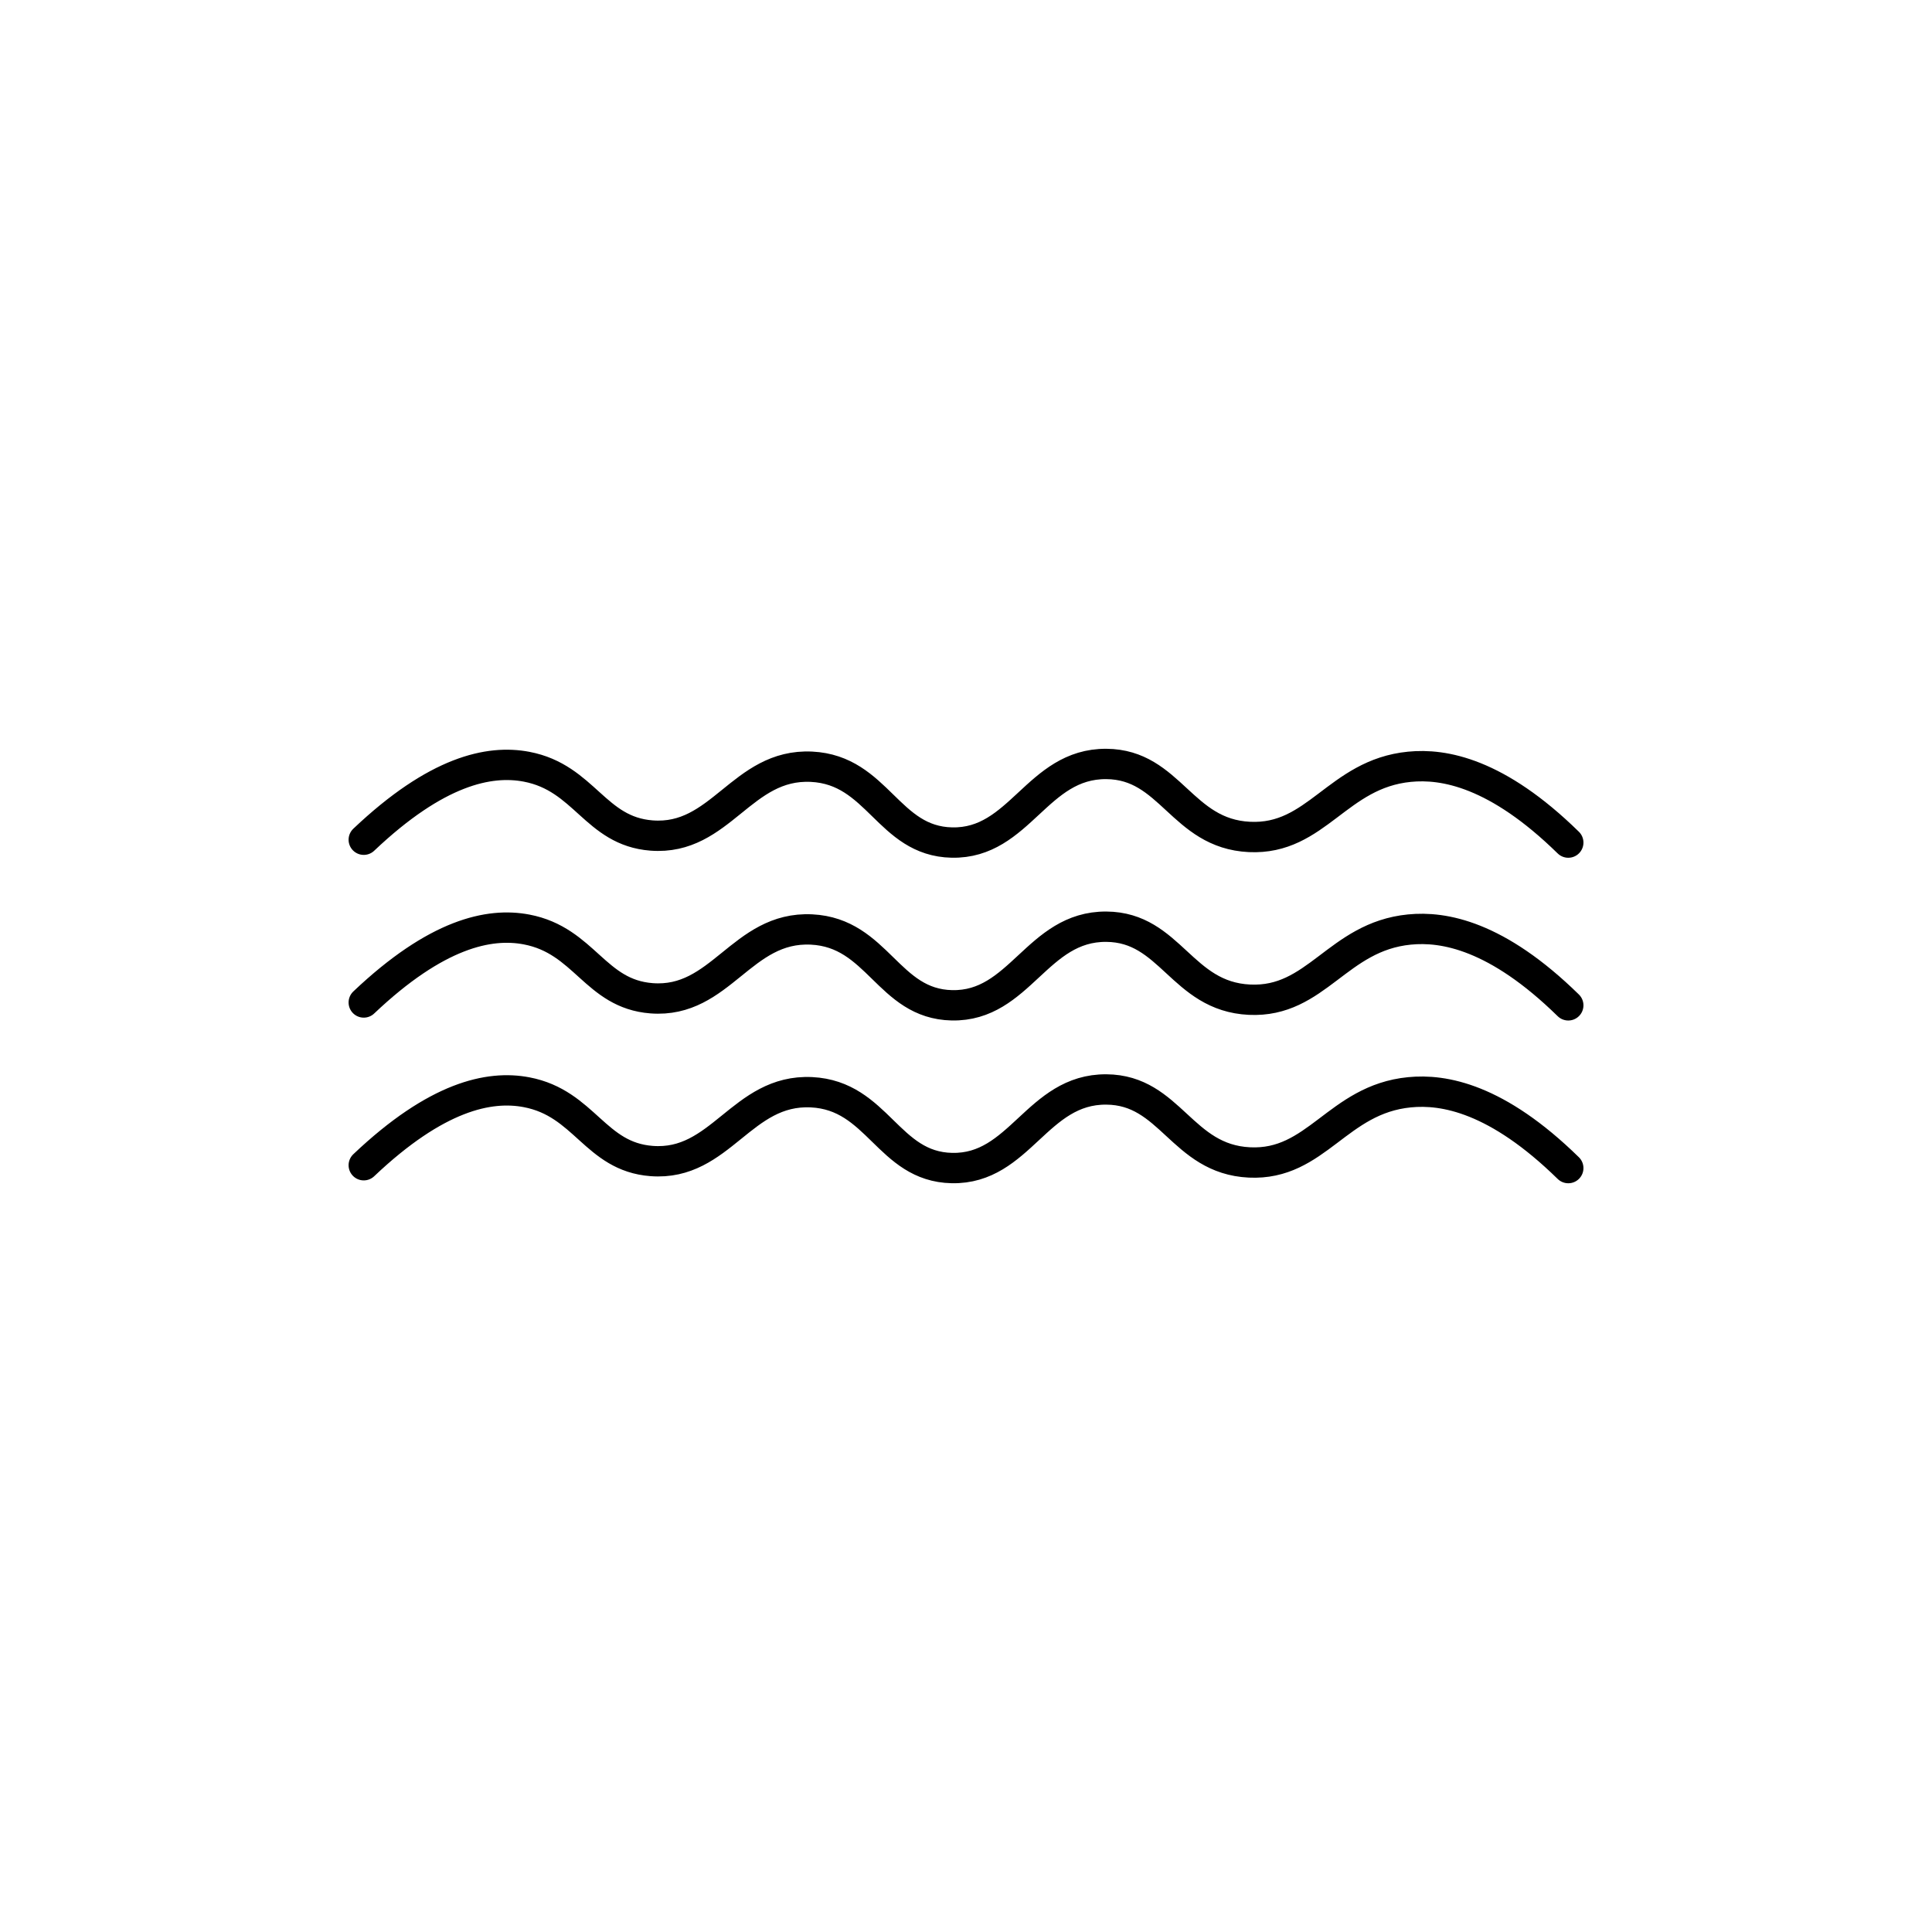 <svg xmlns="http://www.w3.org/2000/svg" xmlns:xlink="http://www.w3.org/1999/xlink" x="0px" y="0px" viewBox="0 0 500 500" style="enable-background:new 0 0 500 500;" xml:space="preserve"><style type="text/css">			.st0{fill-rule:evenodd;clip-rule:evenodd;fill:none;stroke:#000000;stroke-width:5.542;stroke-linecap:round;stroke-linejoin:round;stroke-miterlimit:10;}			.st1{fill-rule:evenodd;clip-rule:evenodd;fill:none;stroke:#000000;stroke-width:7.852;stroke-linecap:round;stroke-linejoin:round;stroke-miterlimit:10;}	.st2{fill:none;stroke:#000000;stroke-width:5.542;stroke-linecap:round;stroke-linejoin:round;stroke-miterlimit:10;}			.st3{fill-rule:evenodd;clip-rule:evenodd;fill:none;stroke:#000000;stroke-width:6.355;stroke-linecap:round;stroke-linejoin:round;stroke-miterlimit:10;}			.st4{fill-rule:evenodd;clip-rule:evenodd;fill:none;stroke:#000000;stroke-width:8.758;stroke-linecap:round;stroke-linejoin:round;stroke-miterlimit:10;}	.st5{fill:none;stroke:#000000;stroke-width:7.852;stroke-linecap:round;stroke-linejoin:round;stroke-miterlimit:10;}	.st6{fill:none;stroke:#000000;stroke-width:7.892;stroke-linecap:round;stroke-linejoin:round;stroke-miterlimit:10;}</style><g id="_x30_6_Look_After_It"></g><g id="_x30_5_Pool_Range">	<g>		<path class="st1" d="M94.14,217.32c18.81-17.84,32.45-20.74,42.14-18.89c15.04,2.87,17.69,16.67,32.33,17.8    c17.97,1.39,23.29-18.68,41.41-17.8c17.19,0.84,19.79,19.27,36.33,19.62c17.64,0.37,21.99-20.46,39.96-20.34    c16.66,0.11,19.46,18.05,37.05,18.89c17.39,0.83,22.71-16.32,41.41-18.16c8.89-0.88,22.63,1.53,41.1,19.62"></path>		<path class="st1" d="M94.14,259.44c18.81-17.84,32.45-20.74,42.14-18.89c15.04,2.87,17.69,16.67,32.33,17.8    c17.97,1.39,23.29-18.68,41.41-17.8c17.19,0.84,19.79,19.27,36.33,19.62c17.64,0.37,21.99-20.46,39.96-20.34    c16.66,0.11,19.46,18.05,37.05,18.89c17.39,0.83,22.71-16.32,41.41-18.16c8.89-0.88,22.63,1.53,41.1,19.62"></path>		<path class="st1" d="M94.14,301.56c18.81-17.84,32.45-20.74,42.14-18.89c15.04,2.87,17.69,16.67,32.33,17.8    c17.97,1.39,23.29-18.68,41.41-17.8c17.19,0.84,19.79,19.27,36.33,19.62c17.64,0.37,21.99-20.46,39.96-20.34    c16.66,0.11,19.46,18.05,37.05,18.89c17.39,0.83,22.71-16.32,41.41-18.16c8.89-0.88,22.63,1.53,41.1,19.62"></path>	</g></g><g id="_x30_4_DA_Approvals"></g><g id="_x30_3_Time"></g><g id="_x30_2_Master_Builders"></g><g id="_x30_1_Custom"></g></svg>
